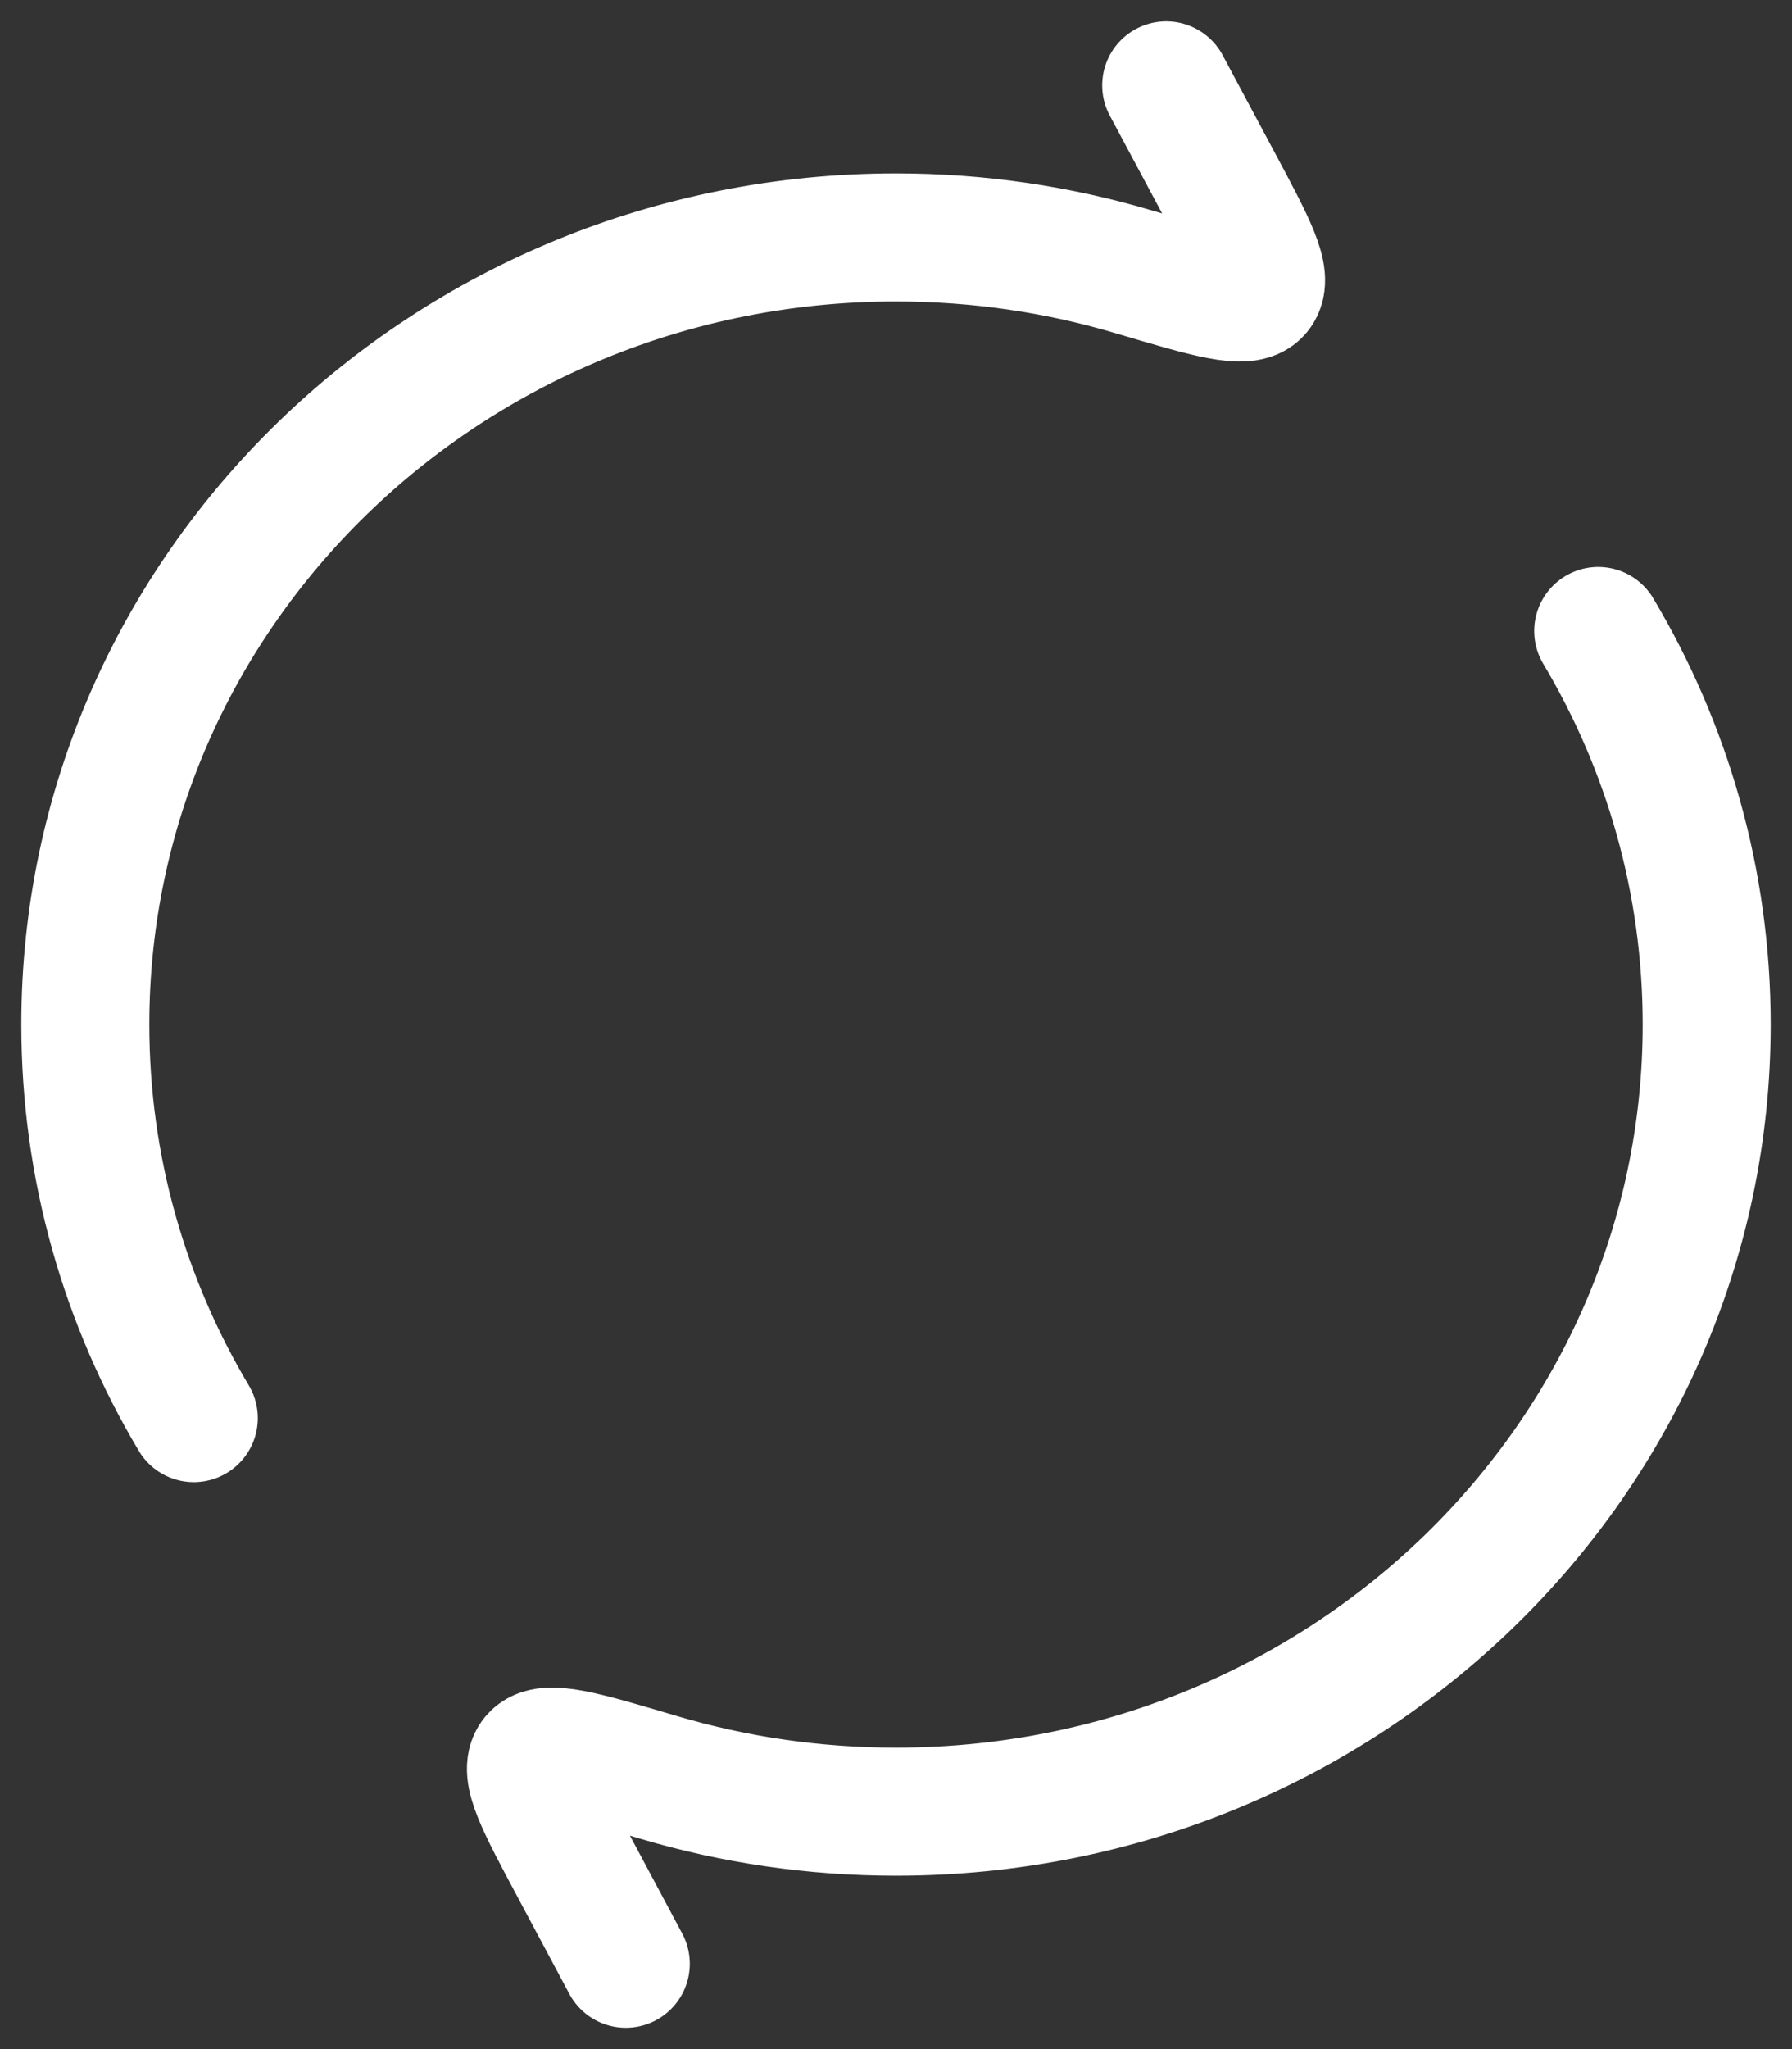 <svg width="28" height="32" viewBox="0 0 28 32" fill="none" xmlns="http://www.w3.org/2000/svg">
<rect x="0" y="0" width="28" height="32" fill="#333333" stroke="none"/>
<path d="M18.222 1.333L19.02 2.824C19.559 3.831 19.828 4.335 19.65 4.551C19.472 4.767 18.885 4.592 17.711 4.244C16.537 3.895 15.291 3.708 14 3.708C7.005 3.708 1.333 9.211 1.333 16C1.333 18.239 1.95 20.338 3.028 22.146M9.778 30.667L8.981 29.176C8.442 28.169 8.172 27.665 8.35 27.449C8.529 27.233 9.115 27.408 10.289 27.756C11.463 28.105 12.709 28.292 14 28.292C20.996 28.292 26.667 22.789 26.667 16C26.667 13.761 26.05 11.662 24.972 9.854" stroke="white" stroke-width="2" stroke-linecap="round" stroke-linejoin="round"/>
</svg>
